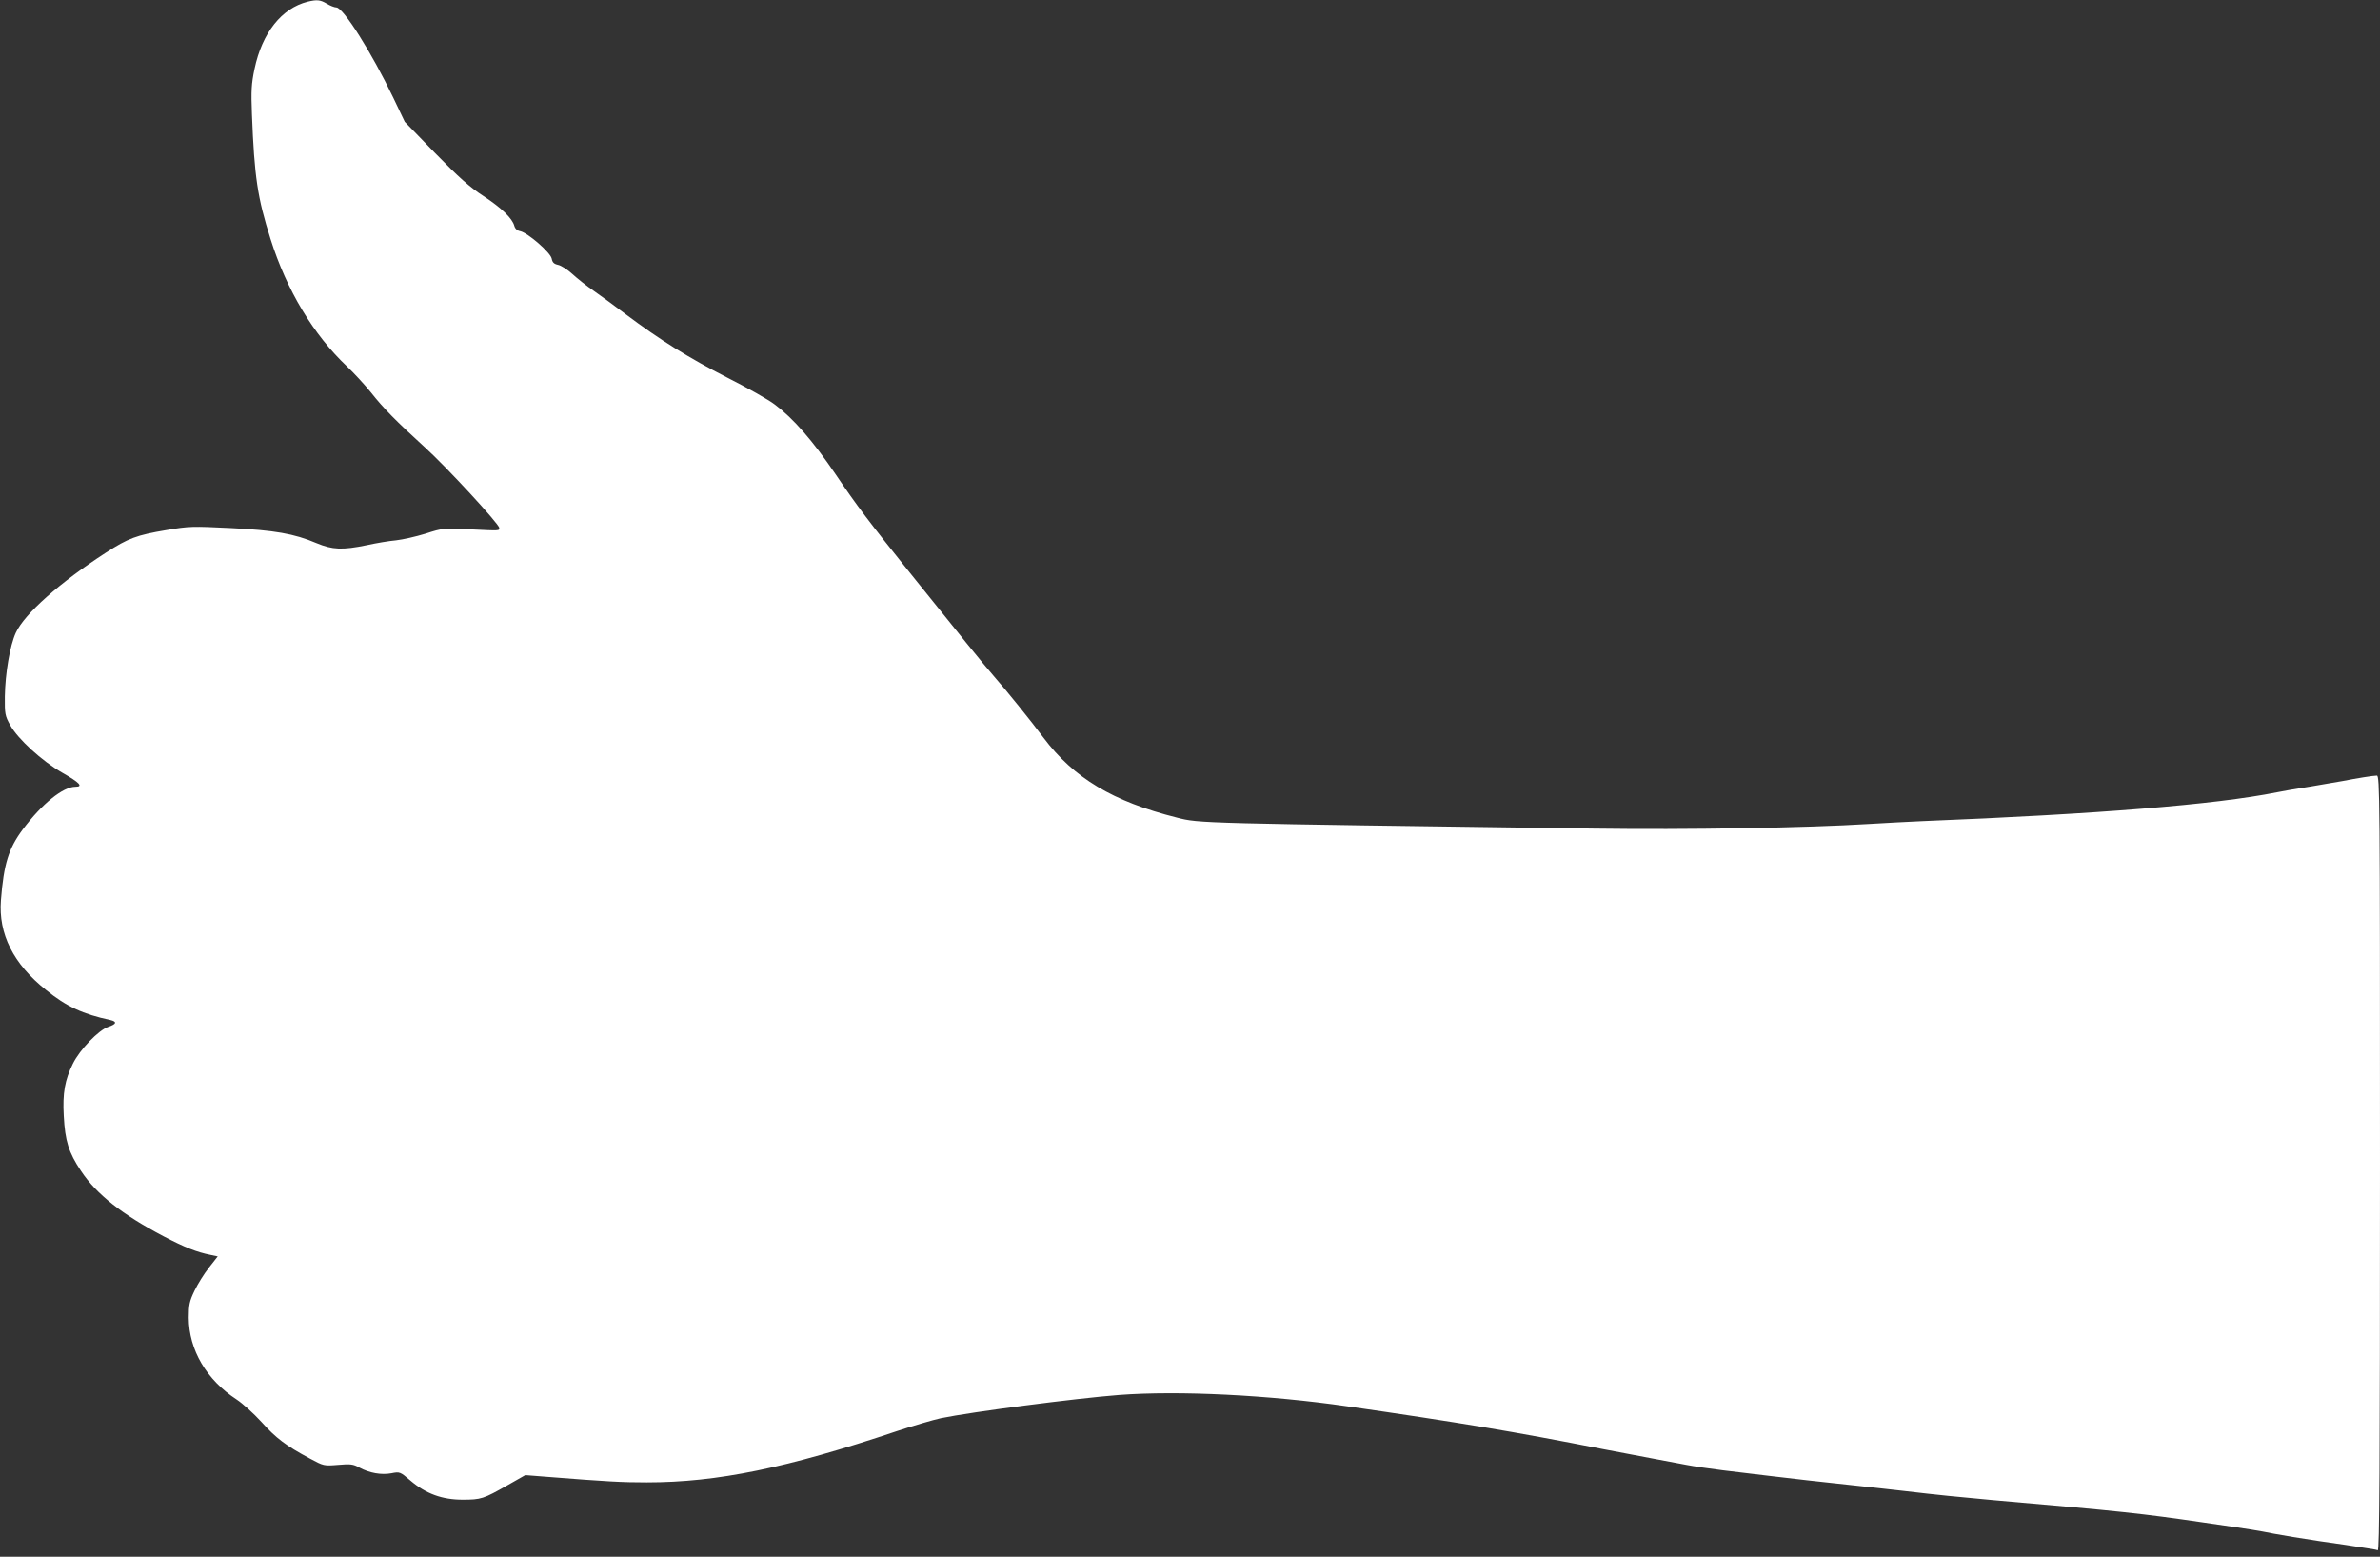 <?xml version="1.0" standalone="no"?>
<!DOCTYPE svg PUBLIC "-//W3C//DTD SVG 20010904//EN"
 "http://www.w3.org/TR/2001/REC-SVG-20010904/DTD/svg10.dtd">
<svg version="1.0" xmlns="http://www.w3.org/2000/svg"
 width="1280pt" height="837pt" viewBox="0 0 1280 837"
 preserveAspectRatio="xMidYMid meet">
<rect x="0" y="0" width="1280" height="837" fill="#333333" stroke="none"/>
<g transform="translate(0,837) scale(0.1,-0.1)"
fill="#ffffff" stroke="none">
<path d="M1655 8361 c-140 -35 -245 -167 -286 -361 -17 -81 -19 -118 -14 -245
13 -337 30 -448 100 -670 87 -276 231 -515 411 -685 38 -36 96 -99 129 -140
68 -86 134 -153 290 -295 116 -105 400 -413 400 -433 0 -16 7 -16 -156 -8
-143 7 -147 7 -240 -23 -52 -16 -123 -32 -159 -36 -36 -3 -107 -15 -157 -26
-132 -27 -184 -25 -271 11 -120 51 -225 69 -462 81 -204 10 -223 10 -345 -11
-161 -27 -206 -44 -325 -121 -249 -161 -438 -329 -485 -431 -32 -70 -57 -218
-59 -343 -1 -93 1 -104 29 -154 41 -74 170 -192 279 -255 95 -54 115 -76 72
-76 -67 0 -180 -91 -284 -230 -76 -102 -102 -186 -117 -380 -14 -181 66 -342
243 -483 108 -88 199 -130 345 -161 38 -9 34 -22 -11 -37 -51 -17 -152 -121
-190 -198 -43 -87 -56 -157 -49 -281 7 -134 26 -196 93 -296 83 -125 220 -233
444 -351 113 -59 177 -85 253 -100 l38 -8 -47 -60 c-26 -33 -61 -89 -78 -125
-27 -56 -31 -76 -31 -145 1 -173 96 -334 257 -439 32 -21 92 -75 134 -121 79
-88 131 -127 259 -196 76 -41 77 -41 153 -35 66 6 82 4 114 -14 55 -30 119
-41 173 -31 45 9 47 8 102 -39 83 -71 171 -103 281 -103 99 0 112 4 242 78
l95 54 115 -9 c328 -26 407 -30 538 -30 380 0 754 77 1347 276 88 29 194 60
235 69 165 34 726 107 960 125 319 24 805 0 1225 -61 598 -86 903 -137 1370
-229 110 -21 241 -46 290 -55 50 -9 124 -23 165 -31 41 -8 129 -21 195 -29 66
-8 179 -21 250 -30 121 -15 277 -32 490 -55 50 -5 151 -17 225 -25 204 -24
299 -33 485 -50 703 -61 808 -73 1131 -120 282 -41 287 -42 384 -61 41 -8 152
-26 245 -40 94 -13 199 -29 235 -35 36 -5 71 -11 78 -14 9 -3 12 417 12 2080
0 1979 -1 2085 -17 2085 -19 0 -107 -14 -183 -29 -25 -4 -103 -18 -175 -30
-71 -11 -152 -25 -180 -31 -332 -66 -962 -117 -1910 -155 -71 -3 -198 -10
-282 -15 -335 -21 -989 -32 -1478 -25 -2140 29 -2124 28 -2245 59 -346 87
-555 213 -718 430 -68 91 -197 251 -263 326 -52 59 -191 231 -455 560 -216
269 -286 361 -400 530 -124 182 -227 300 -327 375 -32 25 -149 91 -260 147
-201 103 -359 201 -544 340 -54 41 -129 96 -168 123 -38 26 -91 68 -117 92
-26 24 -61 46 -77 49 -22 5 -30 13 -34 34 -7 33 -128 138 -169 147 -17 3 -28
14 -32 29 -11 40 -67 95 -166 160 -74 48 -132 100 -259 230 l-164 169 -62 130
c-115 240 -269 485 -306 485 -10 0 -33 9 -51 20 -35 21 -53 23 -103 11z"/>
</g>
</svg>
